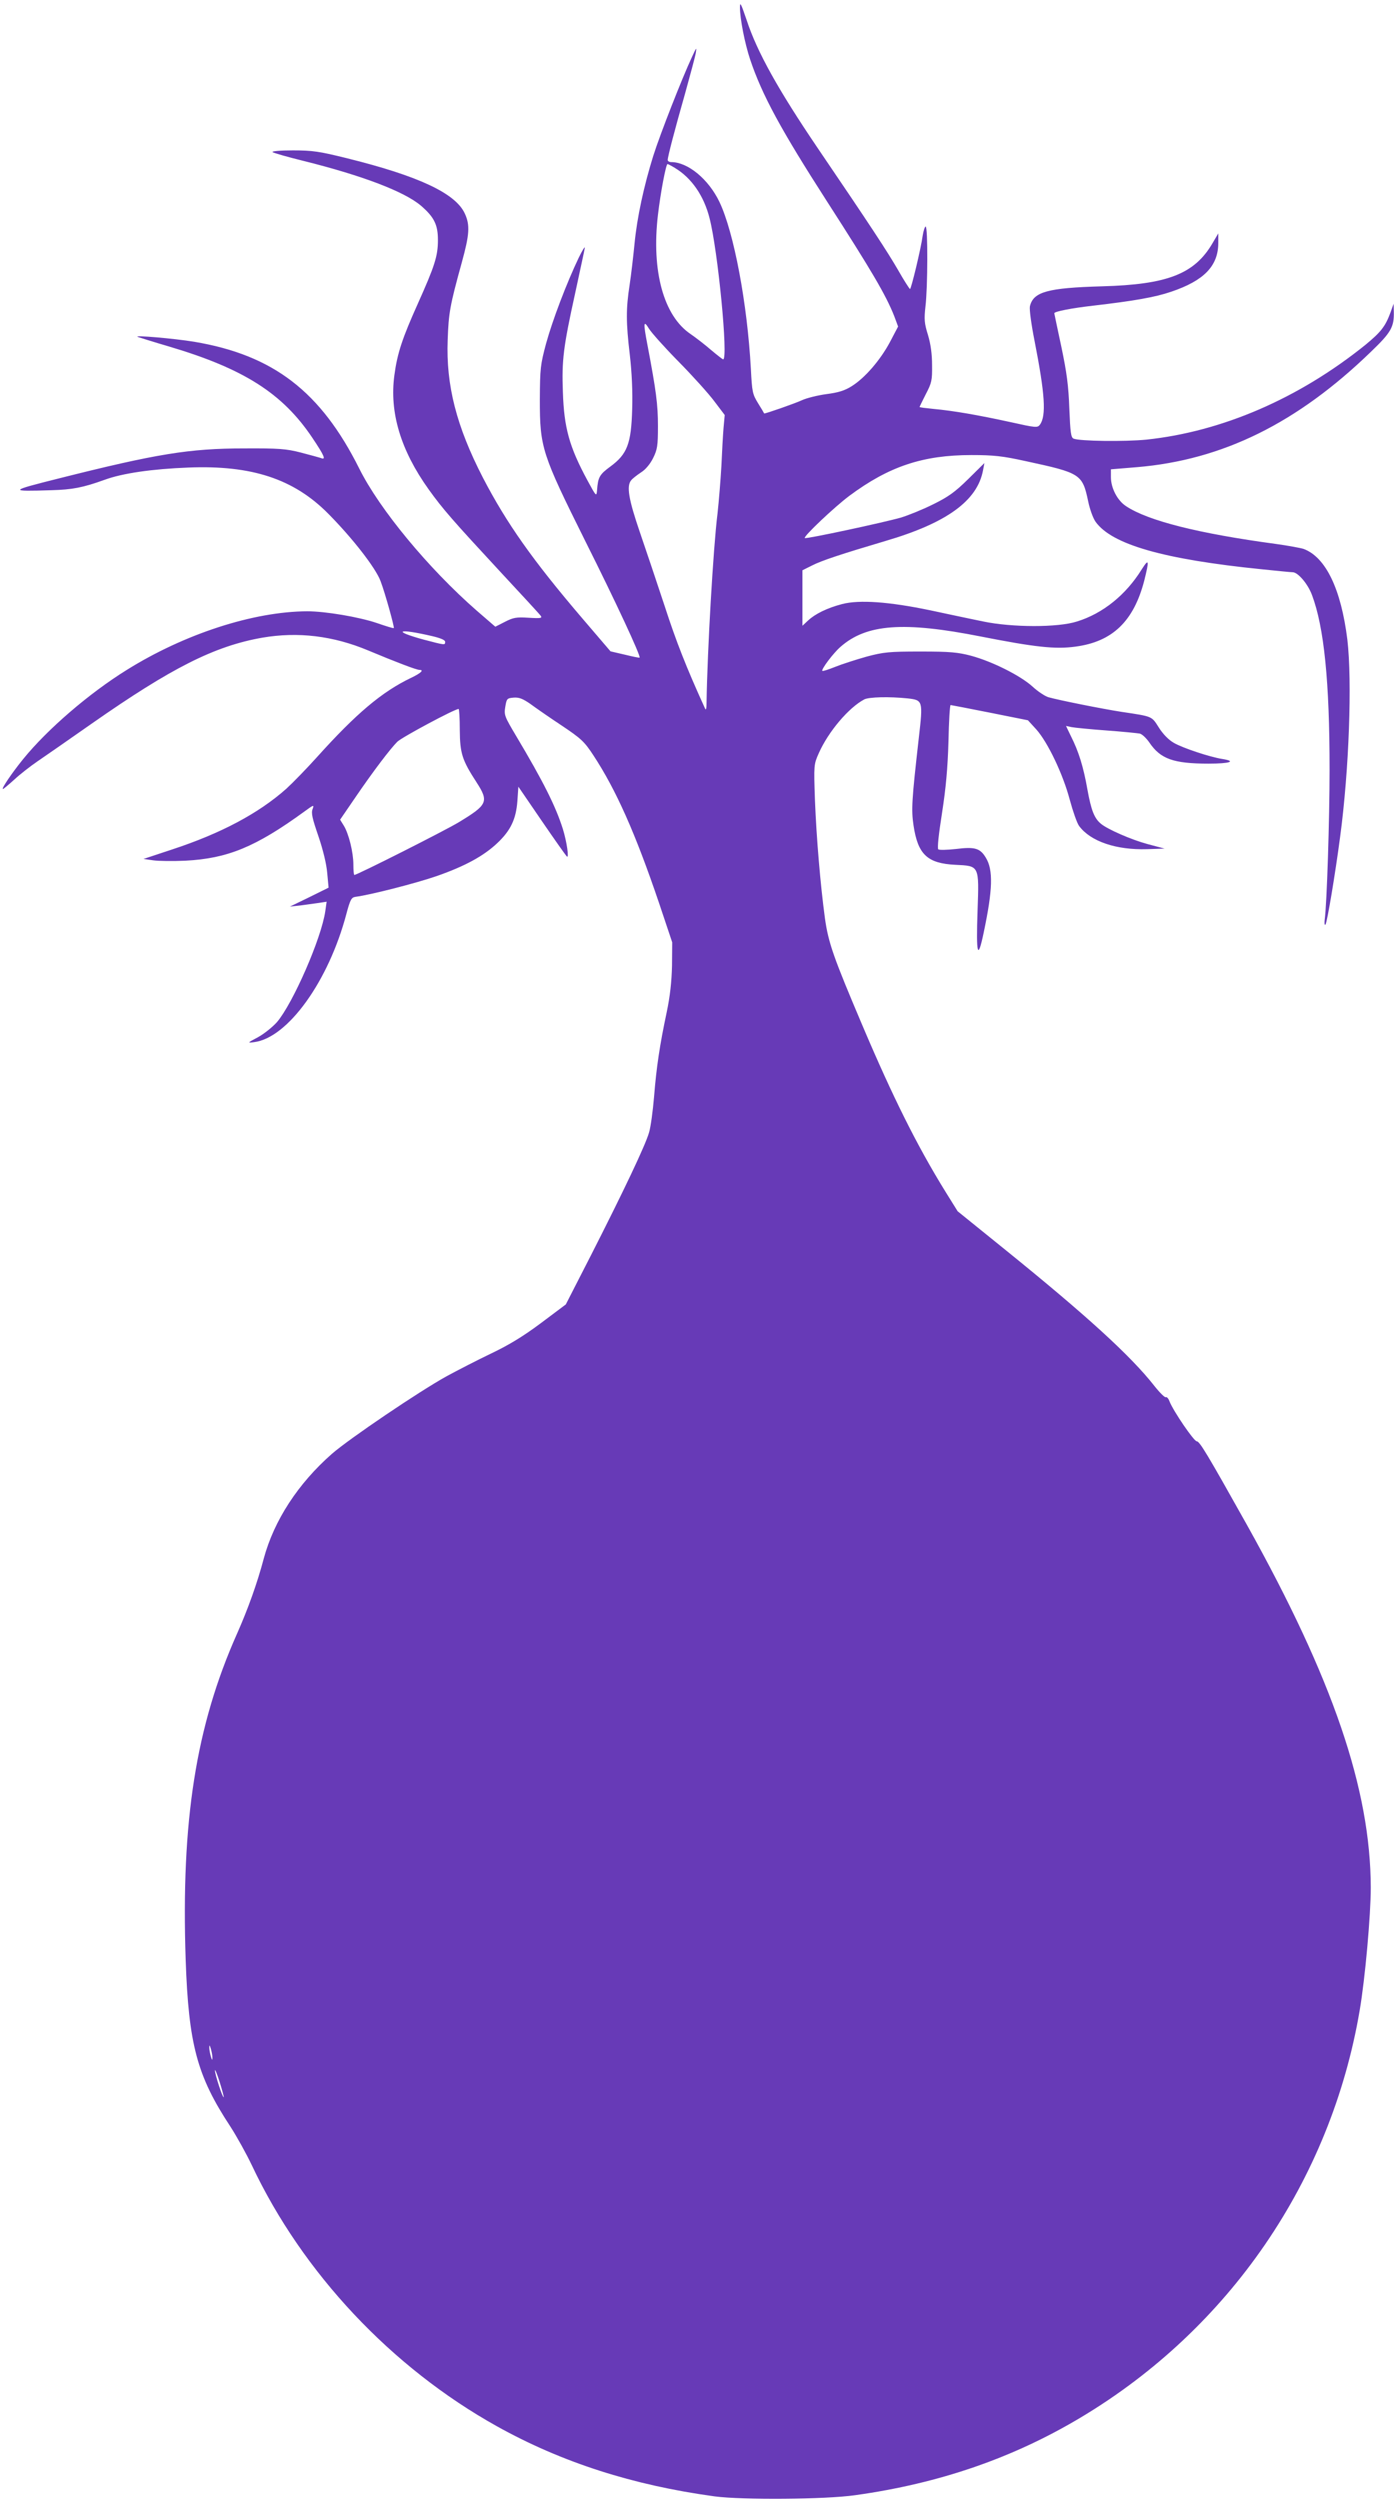 <?xml version="1.0" standalone="no"?>
<!DOCTYPE svg PUBLIC "-//W3C//DTD SVG 20010904//EN"
 "http://www.w3.org/TR/2001/REC-SVG-20010904/DTD/svg10.dtd">
<svg version="1.0" xmlns="http://www.w3.org/2000/svg"
 width="714pt" height="1280pt" viewBox="0 0 714 1280"
 preserveAspectRatio="xMidYMid meet">
<g transform="translate(0,1280) scale(0.1,-0.1)"
fill="#673ab7" stroke="none">
<path d="M3790 12762 c0 -58 25 -185 52 -266 61 -182 157 -359 393 -726 231
-359 302 -480 345 -588 l20 -54 -42 -80 c-50 -93 -128 -183 -195 -225 -36 -23
-69 -33 -130 -41 -45 -6 -101 -20 -125 -31 -39 -18 -192 -71 -194 -68 0 1 -14
25 -31 52 -29 47 -31 59 -37 175 -18 335 -87 701 -161 856 -56 117 -162 204
-247 204 -10 0 -18 5 -18 11 0 17 37 158 90 344 26 94 51 186 54 205 5 30 3
28 -19 -20 -51 -109 -164 -397 -199 -508 -48 -154 -83 -315 -96 -450 -6 -62
-17 -157 -25 -210 -19 -124 -19 -191 1 -360 10 -87 15 -188 12 -277 -5 -177
-25 -230 -112 -294 -56 -41 -63 -55 -68 -121 -3 -34 -4 -33 -49 50 -93 172
-120 269 -126 453 -6 162 2 229 63 506 24 113 47 216 49 230 3 14 -11 -8 -31
-49 -62 -130 -134 -319 -167 -439 -29 -108 -31 -127 -32 -286 0 -248 10 -278
235 -730 155 -309 283 -585 276 -592 -1 -2 -35 5 -76 15 l-73 17 -148 173
c-251 294 -385 484 -506 717 -135 262 -189 472 -180 705 5 138 11 174 72 395
40 145 43 192 16 251 -47 104 -237 193 -605 284 -141 35 -176 40 -276 40 -64
0 -110 -4 -104 -9 5 -4 77 -25 159 -45 301 -75 517 -157 602 -230 67 -58 86
-97 86 -175 0 -82 -16 -132 -103 -326 -79 -176 -105 -253 -120 -366 -26 -190
32 -384 175 -584 73 -102 126 -162 365 -420 107 -115 201 -217 208 -226 11
-14 5 -16 -61 -12 -63 4 -78 1 -121 -21 l-49 -25 -96 83 c-246 215 -497 518
-601 727 -197 394 -440 581 -845 649 -103 17 -312 35 -290 25 6 -2 78 -25 160
-49 385 -114 583 -241 735 -468 63 -94 71 -115 43 -103 -10 3 -56 16 -103 28
-74 19 -112 22 -290 21 -280 0 -450 -28 -950 -154 -255 -64 -257 -67 -36 -60
106 3 160 13 271 53 92 34 246 56 430 63 324 13 539 -58 715 -235 126 -127
244 -279 269 -346 24 -63 72 -237 68 -241 -2 -2 -41 10 -87 26 -92 31 -263 60
-356 60 -276 -1 -630 -116 -926 -301 -193 -120 -404 -302 -528 -454 -57 -70
-115 -155 -105 -155 3 0 29 22 59 49 29 27 82 68 117 92 35 24 161 111 279
194 409 286 629 397 874 440 182 31 362 10 543 -66 141 -59 246 -99 261 -99
25 0 9 -16 -41 -40 -151 -72 -283 -184 -482 -405 -54 -60 -126 -134 -159 -164
-142 -126 -334 -228 -583 -310 l-148 -49 49 -7 c27 -4 102 -5 165 -2 216 11
360 70 609 251 49 36 52 37 43 13 -8 -20 -1 -49 30 -139 24 -71 41 -141 45
-188 l7 -75 -99 -49 -99 -48 55 6 c30 4 72 10 94 13 l39 6 -7 -49 c-20 -139
-165 -470 -247 -567 -23 -26 -67 -61 -98 -78 -55 -29 -55 -30 -19 -25 172 22
381 312 472 656 20 75 26 85 47 88 77 10 311 70 415 106 146 51 241 103 311
169 68 64 96 122 103 215 l5 74 119 -174 c65 -95 123 -177 129 -183 13 -14 0
76 -20 140 -36 115 -100 243 -239 476 -60 101 -63 108 -56 150 7 42 9 44 43
47 27 2 46 -5 85 -32 27 -20 99 -70 161 -111 100 -67 116 -82 162 -152 117
-178 216 -401 337 -758 l67 -200 -1 -120 c-2 -83 -10 -155 -27 -237 -36 -169
-53 -284 -65 -434 -6 -72 -17 -155 -26 -184 -19 -65 -127 -293 -297 -627
l-129 -252 -128 -96 c-91 -68 -164 -112 -254 -155 -69 -33 -172 -86 -229 -117
-141 -78 -496 -318 -587 -397 -173 -152 -296 -340 -349 -536 -33 -125 -81
-259 -137 -385 -211 -474 -287 -960 -263 -1670 15 -432 58 -594 228 -852 33
-51 83 -141 111 -200 260 -551 715 -1035 1255 -1336 332 -185 697 -302 1115
-359 144 -19 564 -16 720 6 431 60 811 191 1159 400 759 455 1277 1212 1425
2081 28 163 57 488 57 630 -1 503 -194 1068 -633 1855 -205 366 -243 429 -258
430 -15 0 -121 156 -140 205 -5 14 -14 24 -19 21 -4 -3 -30 22 -57 56 -122
156 -351 364 -764 698 l-245 198 -61 98 c-145 234 -270 484 -427 854 -149 351
-174 422 -192 550 -23 171 -43 406 -51 605 -6 179 -6 180 20 239 49 110 153
233 233 275 24 12 126 15 222 5 78 -9 79 -11 57 -203 -36 -317 -39 -367 -27
-447 22 -149 71 -195 214 -202 124 -6 122 -2 114 -235 -8 -226 1 -258 31 -114
47 222 50 323 11 386 -29 48 -56 56 -152 44 -45 -5 -86 -6 -91 -2 -6 5 2 79
19 186 20 130 29 229 33 366 2 103 7 187 11 187 3 0 94 -18 201 -39 l195 -39
43 -47 c58 -65 136 -227 171 -359 16 -59 37 -120 48 -135 58 -79 190 -124 348
-119 l90 3 -87 23 c-82 22 -204 75 -239 104 -34 28 -50 69 -69 174 -21 119
-45 196 -85 275 l-25 52 28 -6 c15 -3 95 -11 177 -17 83 -6 160 -14 172 -16
12 -2 34 -23 50 -46 57 -84 123 -108 303 -108 110 0 145 12 70 24 -64 10 -202
56 -247 82 -27 15 -56 45 -77 78 -38 60 -31 57 -191 81 -103 16 -322 60 -375
75 -17 5 -54 29 -82 55 -62 56 -206 128 -313 157 -68 18 -107 22 -260 22 -162
0 -189 -3 -276 -26 -53 -15 -125 -38 -160 -52 -35 -14 -65 -24 -67 -21 -7 7
56 91 93 123 133 117 323 131 718 53 280 -55 382 -66 485 -52 190 25 299 130
353 339 26 104 24 115 -13 57 -81 -131 -199 -226 -331 -267 -99 -32 -333 -31
-482 0 -55 11 -176 37 -270 57 -211 44 -363 55 -452 32 -76 -20 -138 -50 -175
-85 l-28 -26 0 142 0 142 48 24 c51 26 148 58 377 126 314 92 471 206 500 362
l7 37 -83 -82 c-68 -67 -102 -91 -179 -129 -52 -26 -126 -56 -165 -68 -87 -25
-487 -111 -493 -105 -8 8 153 160 228 216 203 151 377 209 626 209 113 0 159
-5 277 -31 283 -61 291 -66 321 -208 8 -39 25 -85 37 -102 83 -117 348 -193
853 -244 78 -8 148 -15 157 -15 27 0 78 -60 99 -117 62 -165 90 -444 90 -894
0 -248 -14 -691 -25 -768 -2 -19 -1 -30 4 -25 8 9 49 252 75 449 46 343 62
797 37 1010 -32 258 -110 421 -223 464 -14 5 -79 17 -144 26 -393 53 -653 118
-766 193 -45 29 -78 93 -78 149 l0 40 134 11 c438 37 820 225 1198 591 103 99
119 126 117 206 l-1 40 -16 -45 c-27 -73 -50 -101 -130 -167 -341 -274 -733
-443 -1120 -484 -111 -11 -342 -8 -373 5 -14 6 -17 32 -22 154 -4 115 -13 184
-41 317 -20 93 -36 170 -36 171 0 9 87 26 200 39 207 24 316 43 398 71 169 57
242 132 242 251 l0 48 -30 -51 c-92 -157 -231 -211 -565 -220 -279 -8 -353
-28 -370 -103 -3 -16 7 -92 24 -177 53 -271 61 -383 27 -429 -12 -16 -22 -15
-152 14 -165 36 -292 58 -391 67 -40 4 -73 8 -73 10 0 2 15 32 32 66 30 57 33
71 32 148 0 57 -7 108 -21 155 -19 60 -20 81 -13 145 12 97 13 410 1 410 -4 0
-11 -21 -15 -46 -9 -67 -59 -274 -65 -274 -3 1 -31 44 -61 97 -52 90 -136 219
-412 625 -202 298 -310 492 -363 653 -30 88 -35 98 -35 67z m-333 -822 c85
-51 148 -142 177 -256 43 -165 97 -724 70 -724 -3 0 -31 22 -62 48 -31 27 -78
63 -104 81 -139 93 -202 323 -168 611 13 112 41 260 49 260 3 0 20 -9 38 -20z
m20 -993 c71 -72 153 -163 182 -202 l53 -70 -6 -65 c-3 -36 -8 -123 -11 -195
-4 -71 -13 -182 -20 -245 -22 -177 -52 -705 -56 -962 0 -40 -3 -48 -9 -33 -93
204 -146 338 -205 520 -40 121 -98 294 -129 384 -56 164 -68 233 -43 262 6 8
29 26 50 40 23 14 47 43 62 73 22 45 25 62 25 165 0 109 -9 179 -54 416 -22
114 -20 128 8 82 13 -21 81 -97 153 -170z m-1264 -1404 c43 -10 67 -20 67 -29
0 -18 1 -18 -110 11 -165 45 -132 59 43 18z m142 -481 c1 -120 12 -154 86
-268 64 -99 56 -115 -91 -204 -71 -43 -521 -270 -535 -270 -3 0 -5 24 -5 53 0
63 -24 160 -50 201 l-18 29 76 111 c94 138 181 252 217 288 23 23 294 168 314
168 3 0 6 -48 6 -108z m-1267 -6797 c0 -16 -2 -15 -8 5 -4 14 -8 34 -8 45 0
16 2 15 8 -5 4 -14 8 -34 8 -45z m58 -203 c-6 -5 -46 120 -45 137 0 9 11 -18
24 -59 13 -41 22 -76 21 -78z"/>
</g>
</svg>
